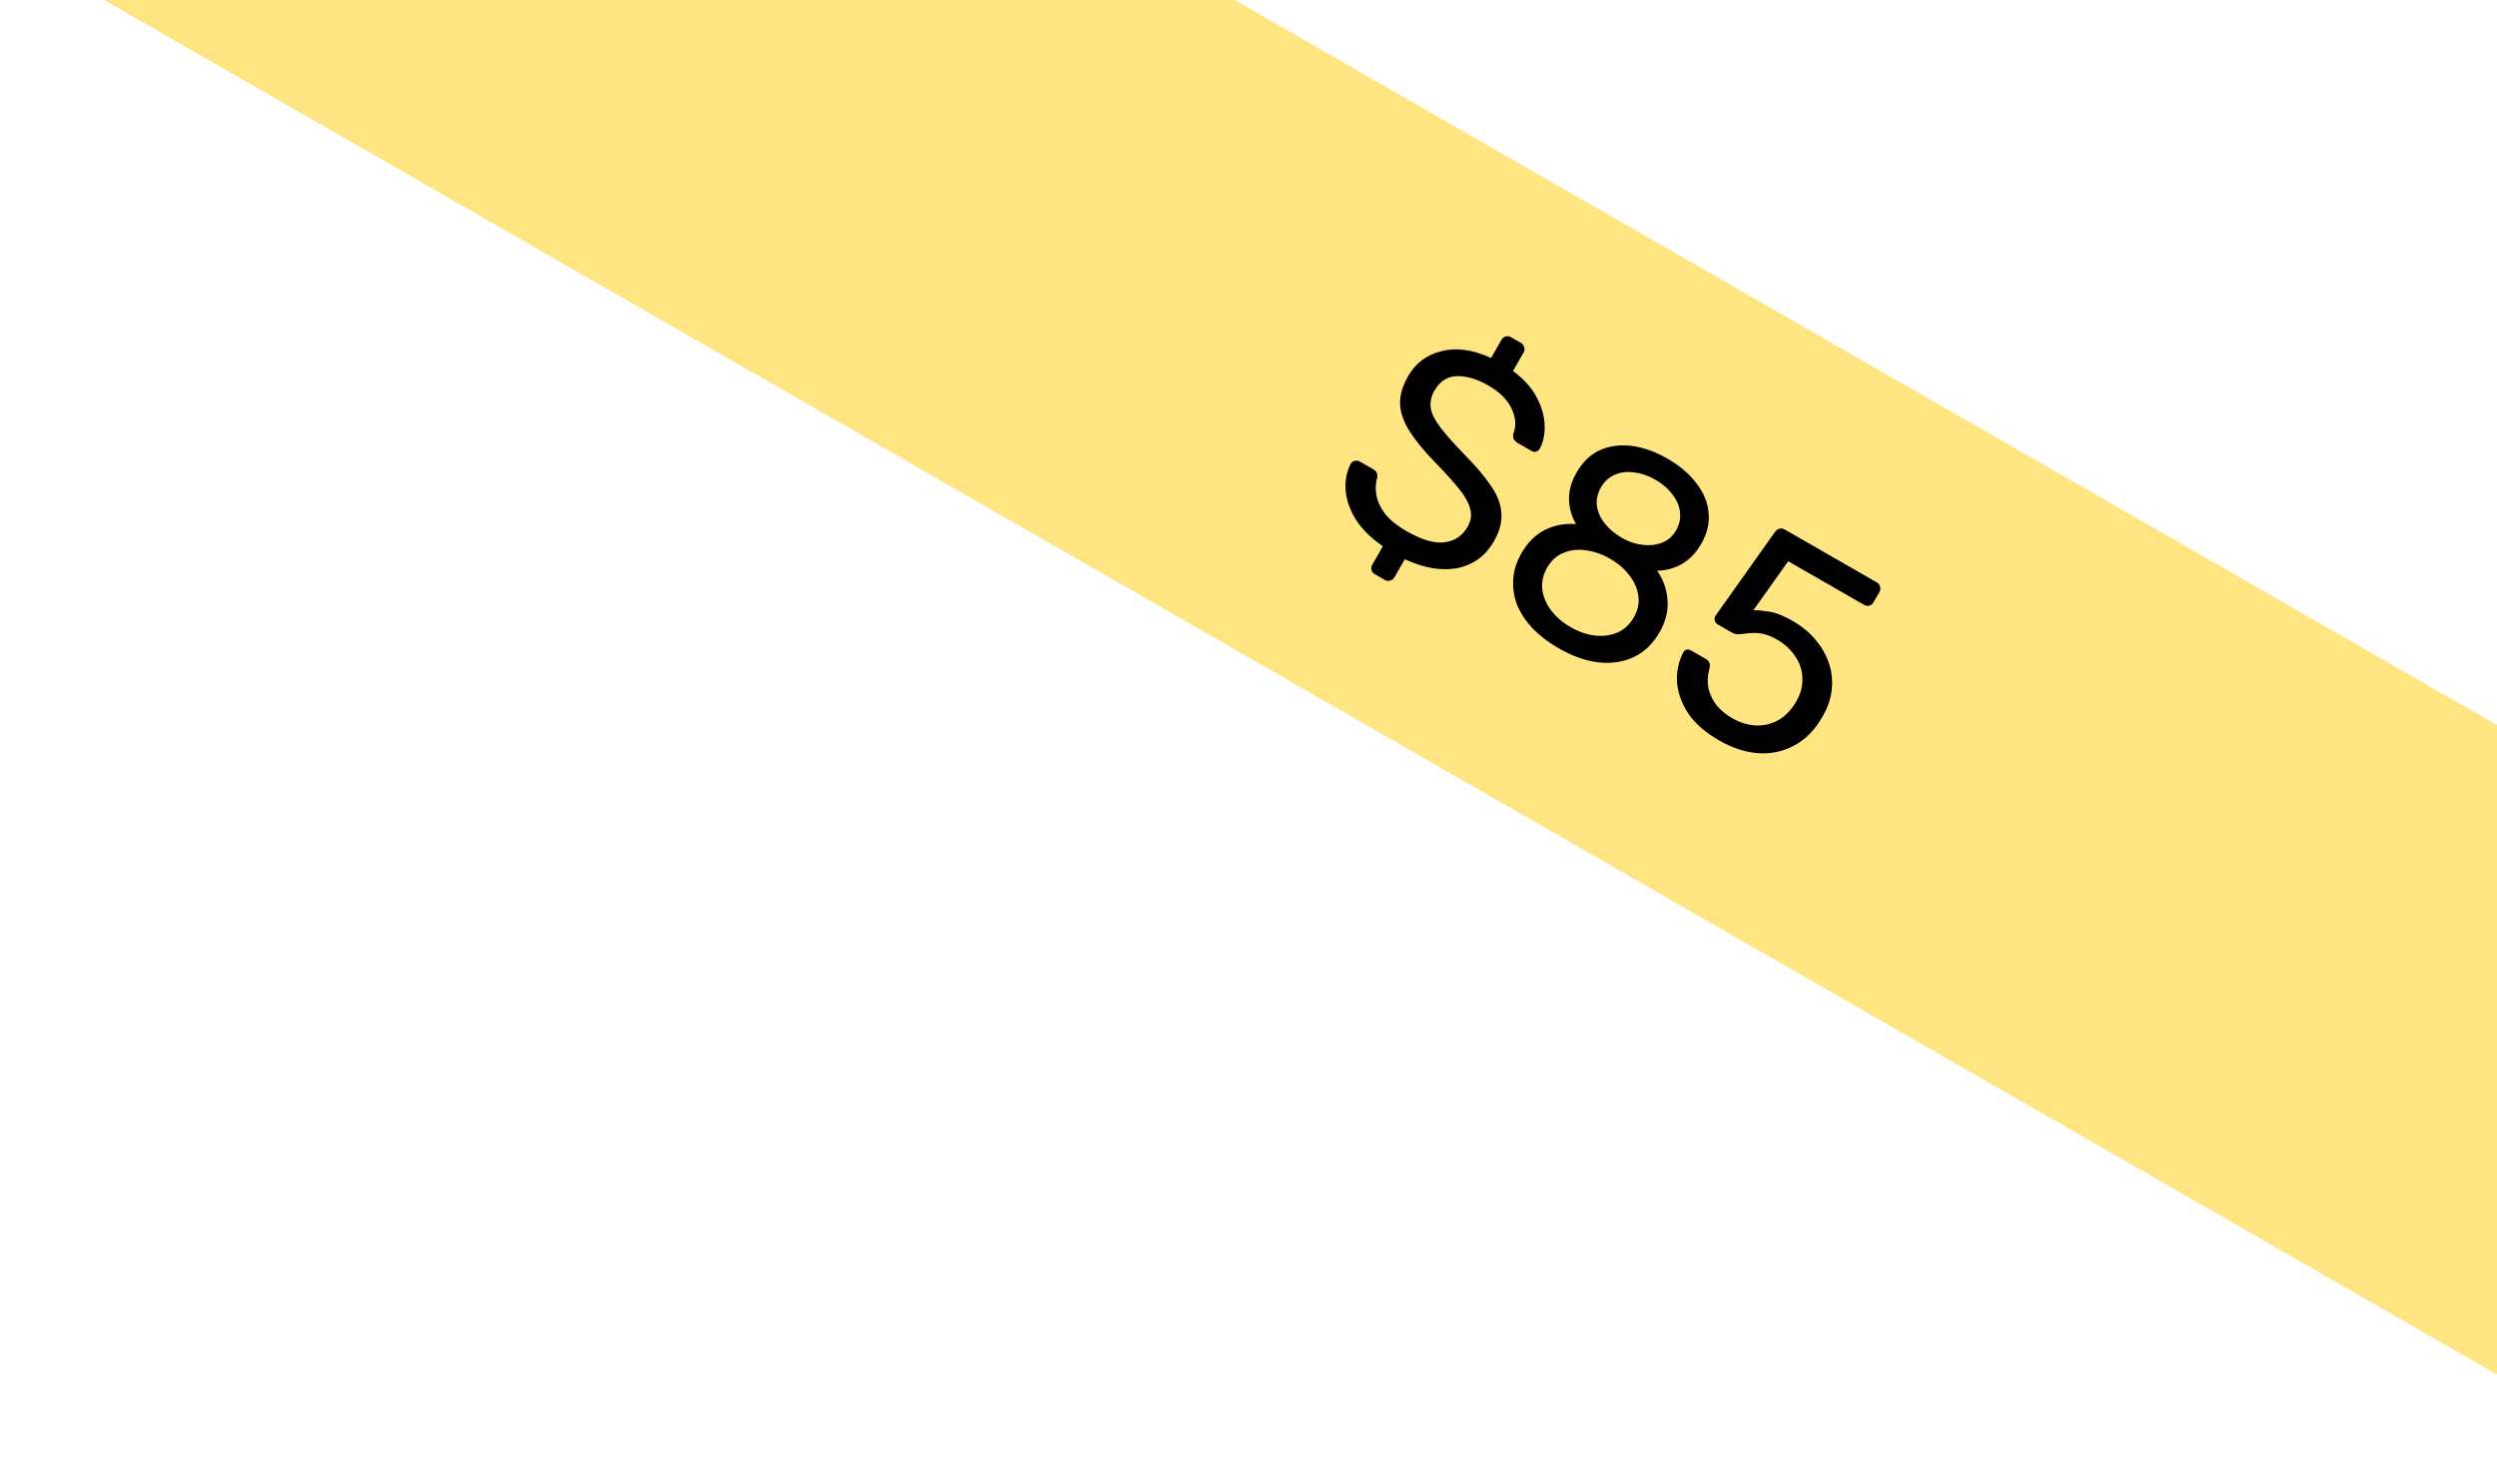 <svg width="148" height="88" viewBox="0 0 148 88" fill="none" xmlns="http://www.w3.org/2000/svg">
<g clip-path="url(#clip0_8834_2372)">
<g clip-path="url(#clip1_8834_2372)">
<rect width="266.161" height="33.382" transform="translate(-19.07 -53) rotate(29.878)" fill="#FEE581"/>
<path d="M81.489 34.038C81.374 33.973 81.307 33.885 81.286 33.777C81.26 33.678 81.276 33.577 81.336 33.473L81.964 32.381C81.24 31.882 80.699 31.343 80.34 30.763C79.987 30.172 79.792 29.597 79.754 29.035C79.717 28.474 79.819 27.959 80.061 27.489C80.109 27.406 80.182 27.351 80.281 27.324C80.395 27.293 80.5 27.305 80.593 27.358L81.389 27.816C81.514 27.887 81.59 27.973 81.616 28.071C81.643 28.169 81.643 28.266 81.616 28.361C81.535 28.647 81.521 28.971 81.576 29.334C81.636 29.687 81.8 30.052 82.069 30.427C82.353 30.799 82.787 31.152 83.37 31.486C84.265 32 85.01 32.221 85.606 32.148C86.218 32.071 86.676 31.766 86.981 31.236C87.19 30.872 87.243 30.515 87.139 30.164C87.052 29.81 86.831 29.413 86.475 28.973C86.118 28.533 85.636 28 85.027 27.373C84.393 26.718 83.901 26.117 83.551 25.57C83.201 25.023 83.012 24.485 82.983 23.957C82.965 23.435 83.126 22.877 83.467 22.284C83.904 21.524 84.558 21.035 85.431 20.817C86.309 20.588 87.291 20.723 88.375 21.221L88.993 20.144C89.053 20.04 89.132 19.975 89.231 19.948C89.335 19.911 89.444 19.926 89.559 19.991L90.152 20.332C90.256 20.392 90.318 20.476 90.339 20.585C90.376 20.689 90.364 20.793 90.305 20.897L89.677 21.99C90.326 22.474 90.798 23.001 91.093 23.572C91.388 24.142 91.541 24.694 91.554 25.227C91.566 25.76 91.469 26.217 91.265 26.597C91.223 26.67 91.155 26.728 91.061 26.771C90.973 26.803 90.872 26.787 90.758 26.721L89.93 26.246C89.858 26.204 89.791 26.139 89.732 26.049C89.683 25.965 89.671 25.855 89.695 25.716C89.878 25.254 89.845 24.757 89.596 24.227C89.347 23.696 88.889 23.24 88.224 22.857C87.547 22.469 86.921 22.282 86.345 22.297C85.779 22.318 85.338 22.604 85.021 23.156C84.818 23.509 84.747 23.863 84.807 24.216C84.873 24.558 85.069 24.941 85.394 25.363C85.719 25.784 86.168 26.291 86.741 26.884C87.442 27.591 87.983 28.227 88.364 28.792C88.751 29.347 88.959 29.888 88.987 30.416C89.032 30.941 88.885 31.499 88.544 32.092C88.203 32.685 87.761 33.117 87.219 33.386C86.687 33.662 86.081 33.777 85.401 33.733C84.731 33.694 84.019 33.499 83.266 33.149L82.647 34.226C82.587 34.33 82.503 34.393 82.394 34.413C82.29 34.45 82.186 34.439 82.082 34.379L81.489 34.038ZM92.381 38.428C91.777 38.081 91.262 37.688 90.836 37.25C90.427 36.807 90.12 36.34 89.917 35.85C89.731 35.355 89.656 34.848 89.691 34.329C89.726 33.81 89.891 33.295 90.183 32.785C90.548 32.15 91.013 31.691 91.578 31.406C92.153 31.128 92.764 31.015 93.411 31.069C93.143 30.597 93.005 30.102 92.997 29.586C92.99 29.069 93.138 28.546 93.443 28.015C93.802 27.39 94.254 26.952 94.801 26.698C95.365 26.441 95.991 26.351 96.68 26.428C97.379 26.512 98.098 26.766 98.837 27.19C99.565 27.609 100.136 28.096 100.55 28.652C100.981 29.204 101.221 29.785 101.272 30.395C101.333 31.012 101.187 31.627 100.834 32.24C100.53 32.771 100.149 33.168 99.693 33.432C99.243 33.686 98.751 33.819 98.219 33.831C98.591 34.363 98.796 34.945 98.835 35.576C98.884 36.213 98.727 36.849 98.362 37.484C97.973 38.16 97.464 38.649 96.834 38.951C96.209 39.243 95.513 39.348 94.743 39.266C93.98 39.173 93.192 38.894 92.381 38.428ZM93.098 37.179C93.577 37.454 94.056 37.619 94.537 37.673C95.018 37.728 95.459 37.67 95.861 37.5C96.27 37.32 96.593 37.021 96.832 36.605C97.078 36.178 97.169 35.754 97.108 35.331C97.052 34.898 96.877 34.492 96.581 34.115C96.292 33.727 95.908 33.396 95.429 33.121C94.951 32.846 94.466 32.678 93.975 32.617C93.5 32.552 93.062 32.605 92.659 32.775C92.263 32.935 91.943 33.228 91.698 33.655C91.458 34.071 91.364 34.501 91.413 34.945C91.469 35.378 91.641 35.788 91.93 36.176C92.23 36.57 92.62 36.904 93.098 37.179ZM96.138 31.888C96.533 32.115 96.939 32.252 97.356 32.297C97.783 32.349 98.167 32.306 98.508 32.17C98.86 32.04 99.137 31.798 99.34 31.444C99.544 31.091 99.621 30.727 99.573 30.353C99.535 29.985 99.383 29.635 99.118 29.303C98.868 28.966 98.536 28.678 98.119 28.439C97.703 28.2 97.282 28.054 96.855 28.003C96.444 27.947 96.065 27.992 95.718 28.139C95.371 28.285 95.096 28.535 94.892 28.889C94.683 29.253 94.603 29.622 94.651 29.996C94.705 30.359 94.86 30.704 95.115 31.03C95.381 31.363 95.722 31.649 96.138 31.888ZM101.897 43.895C101.075 43.423 100.459 42.882 100.048 42.272C99.654 41.658 99.437 41.035 99.398 40.404C99.37 39.779 99.492 39.205 99.764 38.684C99.807 38.584 99.875 38.526 99.968 38.51C100.06 38.494 100.153 38.513 100.246 38.566L101.089 39.05C101.183 39.104 101.254 39.173 101.303 39.256C101.352 39.34 101.358 39.461 101.322 39.62C101.205 40.065 101.189 40.478 101.275 40.859C101.377 41.236 101.546 41.569 101.782 41.856C102.034 42.14 102.327 42.377 102.66 42.568C103.107 42.825 103.564 42.97 104.029 43.002C104.512 43.03 104.964 42.93 105.385 42.702C105.813 42.463 106.173 42.089 106.466 41.579C106.735 41.111 106.856 40.648 106.829 40.189C106.818 39.726 106.676 39.299 106.403 38.907C106.147 38.51 105.789 38.18 105.332 37.917C104.988 37.72 104.683 37.6 104.417 37.558C104.151 37.516 103.907 37.507 103.685 37.532C103.473 37.562 103.281 37.584 103.109 37.595C102.946 37.612 102.792 37.579 102.647 37.496L101.835 37.029C101.742 36.976 101.676 36.897 101.639 36.792C101.608 36.678 101.625 36.577 101.689 36.489L105.183 31.563C105.266 31.444 105.356 31.371 105.454 31.345C105.569 31.314 105.683 31.331 105.798 31.397L111.245 34.526C111.349 34.586 111.411 34.67 111.432 34.779C111.469 34.883 111.457 34.987 111.398 35.091L111.048 35.7C110.982 35.815 110.895 35.882 110.786 35.903C110.688 35.929 110.587 35.913 110.483 35.853L105.988 33.27L103.925 36.175C104.124 36.165 104.421 36.19 104.815 36.251C105.216 36.301 105.697 36.487 106.259 36.81C106.768 37.103 107.202 37.456 107.56 37.869C107.928 38.288 108.202 38.75 108.383 39.255C108.563 39.76 108.627 40.288 108.573 40.838C108.526 41.379 108.341 41.93 108.018 42.491C107.564 43.282 107.001 43.852 106.331 44.2C105.671 44.554 104.955 44.704 104.184 44.648C103.43 44.588 102.667 44.337 101.897 43.895Z" fill="black"/>
</g>
</g>
<defs>
<clipPath id="clip0_8834_2372">
<rect width="148" height="88" fill="white"/>
</clipPath>
<clipPath id="clip1_8834_2372">
<rect width="266.161" height="33.382" fill="white" transform="translate(-19.07 -53) rotate(29.878)"/>
</clipPath>
</defs>
</svg>
